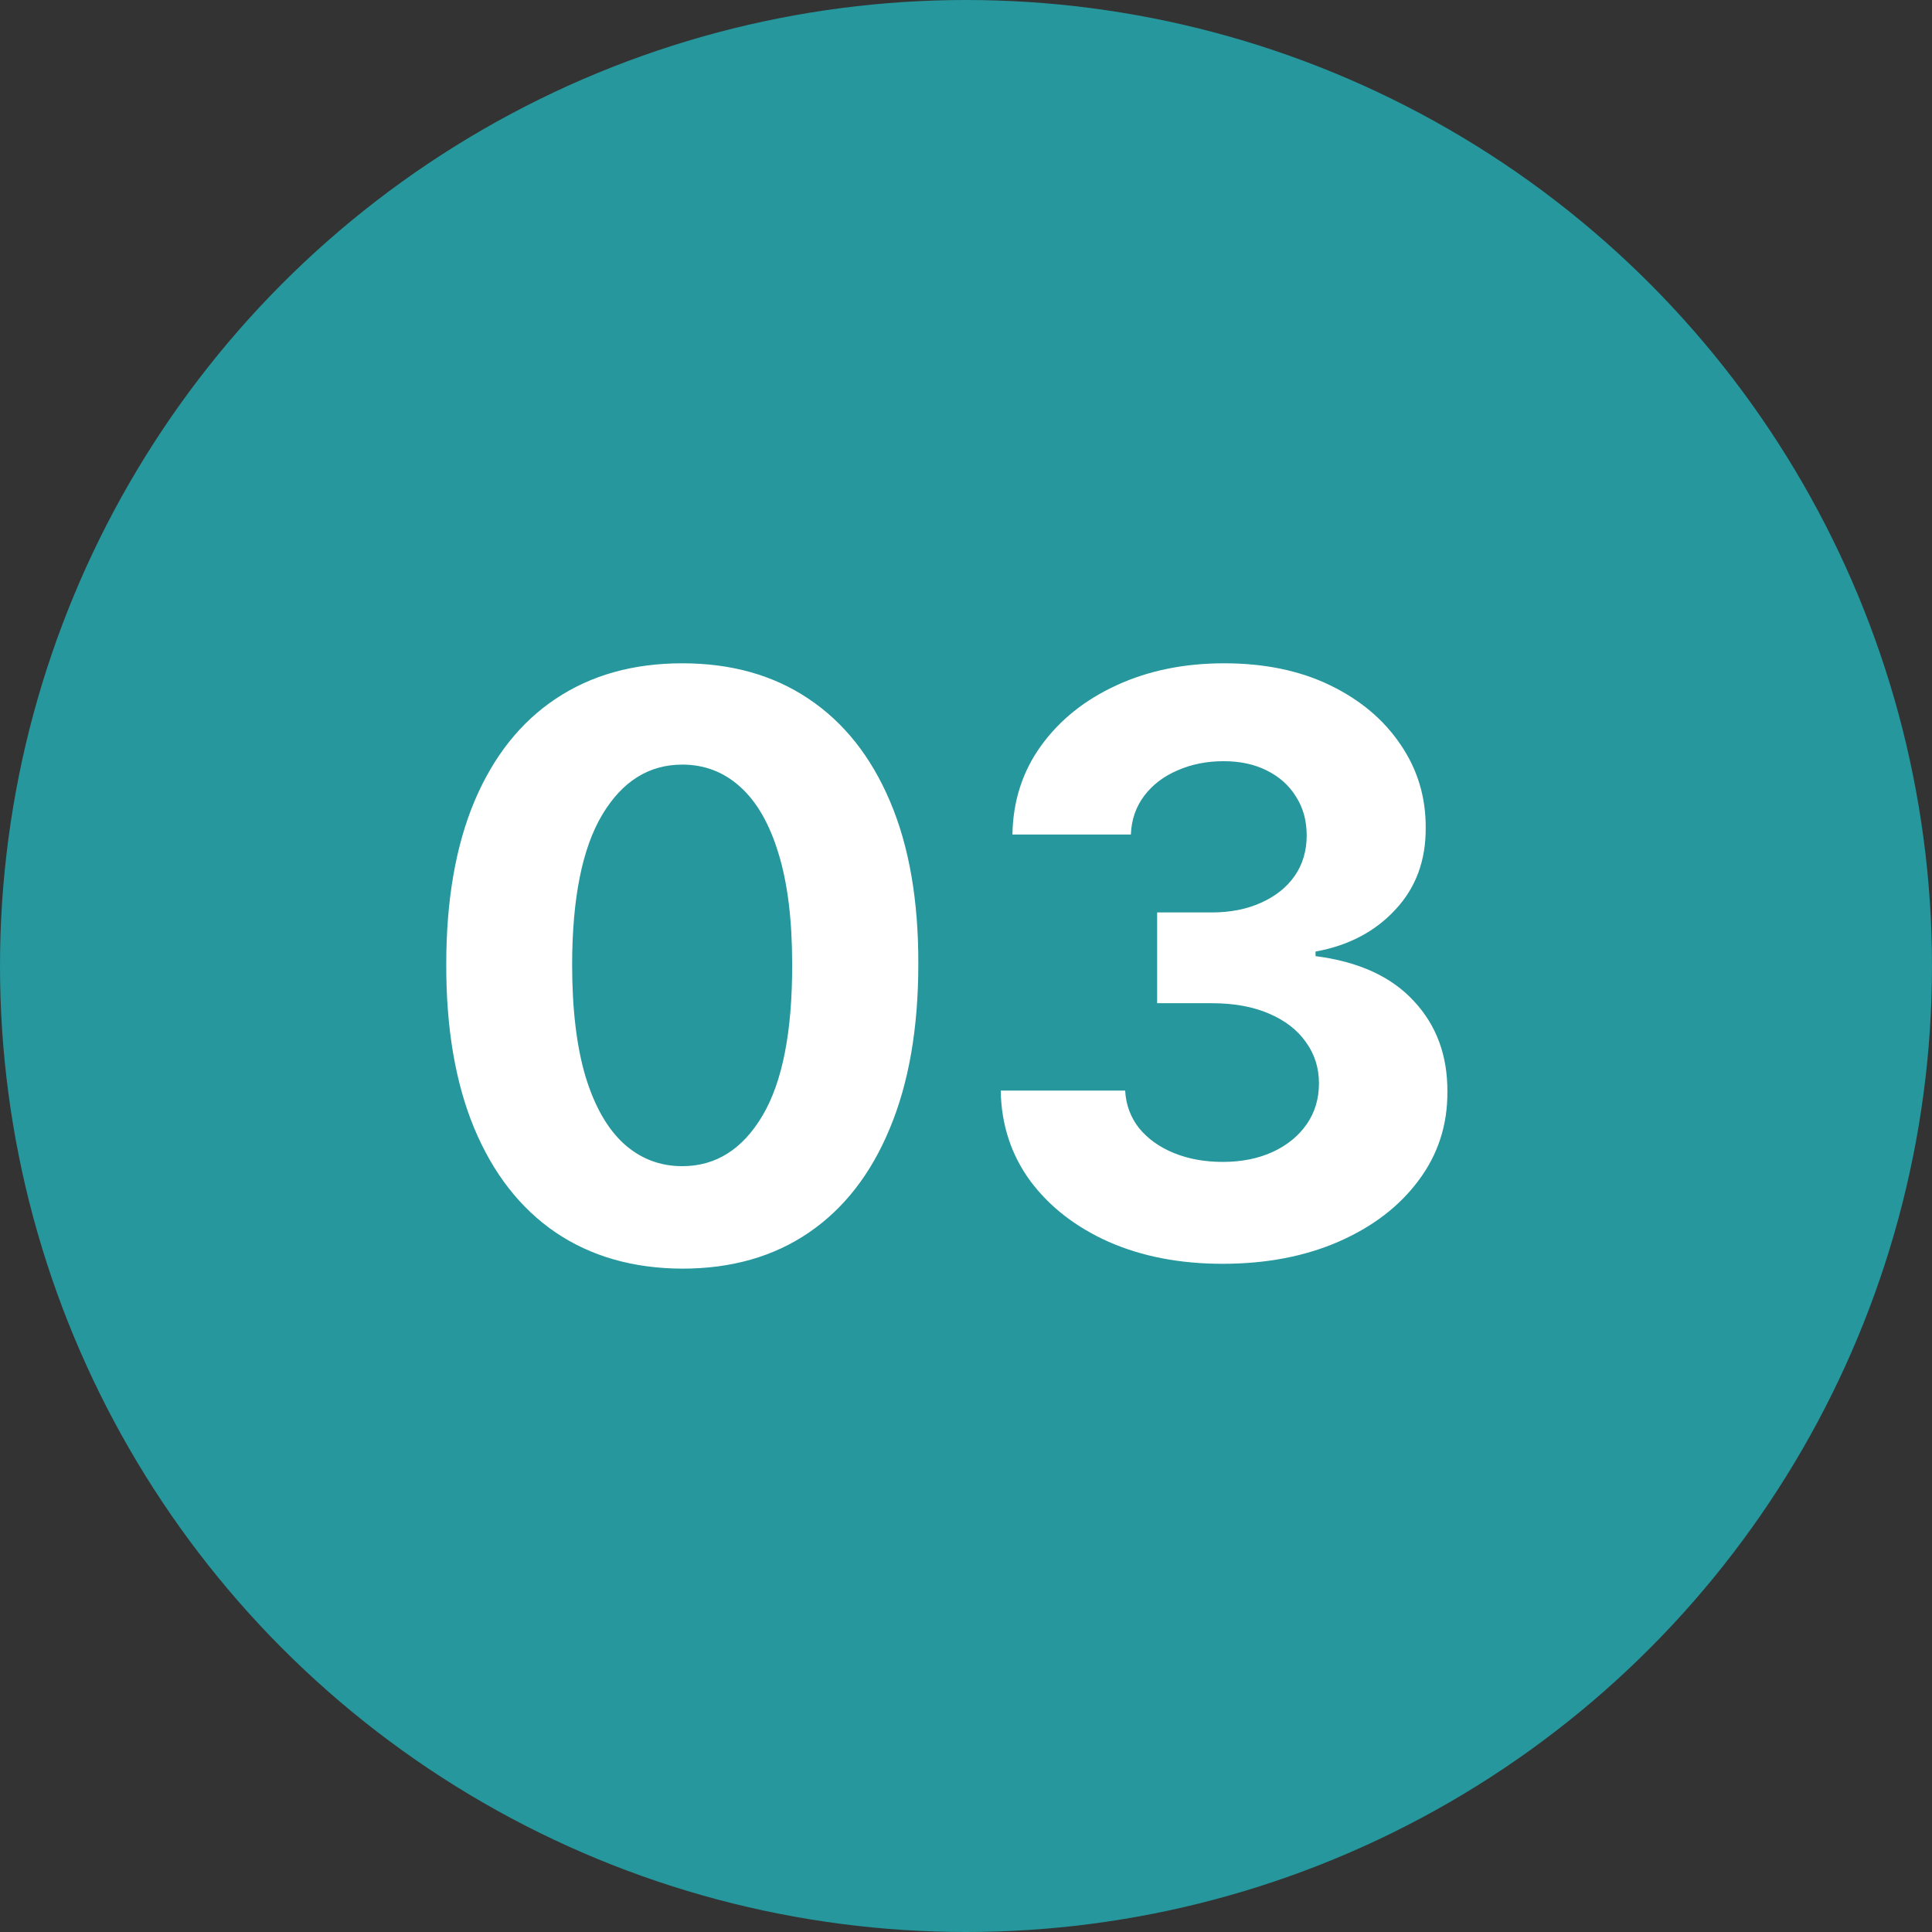 <?xml version="1.0" encoding="UTF-8"?> <svg xmlns="http://www.w3.org/2000/svg" width="100" height="100" viewBox="0 0 100 100" fill="none"><rect x="0" y="0" width="100" height="100" fill="#333333" stroke="none"/> <circle cx="50" cy="50" r="50" fill="#25979D"></circle> <path d="M35.315 65.665C32.774 65.655 30.587 65.029 28.756 63.789C26.934 62.548 25.53 60.75 24.546 58.397C23.57 56.043 23.088 53.211 23.098 49.902C23.098 46.603 23.585 43.791 24.56 41.467C25.545 39.143 26.948 37.375 28.77 36.164C30.602 34.942 32.784 34.332 35.315 34.332C37.846 34.332 40.022 34.942 41.844 36.164C43.676 37.385 45.084 39.158 46.069 41.482C47.054 43.796 47.542 46.603 47.532 49.902C47.532 53.221 47.039 56.058 46.054 58.411C45.08 60.765 43.681 62.562 41.859 63.803C40.037 65.044 37.856 65.665 35.315 65.665ZM35.315 60.361C37.048 60.361 38.432 59.49 39.466 57.747C40.5 56.003 41.012 53.389 41.002 49.902C41.002 47.608 40.766 45.697 40.293 44.17C39.83 42.644 39.17 41.497 38.314 40.728C37.467 39.96 36.467 39.576 35.315 39.576C33.591 39.576 32.212 40.438 31.178 42.161C30.144 43.885 29.622 46.465 29.613 49.902C29.613 52.227 29.844 54.167 30.307 55.723C30.779 57.269 31.444 58.431 32.301 59.209C33.158 59.977 34.163 60.361 35.315 60.361ZM63.276 65.414C61.07 65.414 59.105 65.034 57.382 64.276C55.668 63.508 54.314 62.454 53.319 61.115C52.334 59.766 51.827 58.209 51.797 56.447H58.238C58.278 57.185 58.519 57.835 58.962 58.397C59.415 58.948 60.016 59.377 60.764 59.682C61.513 59.987 62.355 60.14 63.291 60.14C64.266 60.14 65.127 59.967 65.876 59.623C66.624 59.278 67.21 58.8 67.634 58.19C68.057 57.579 68.269 56.875 68.269 56.077C68.269 55.27 68.043 54.556 67.59 53.935C67.146 53.305 66.506 52.812 65.669 52.458C64.842 52.103 63.857 51.926 62.715 51.926H59.893V47.228H62.715C63.68 47.228 64.531 47.061 65.27 46.726C66.019 46.391 66.6 45.928 67.013 45.337C67.427 44.737 67.634 44.038 67.634 43.24C67.634 42.481 67.452 41.817 67.087 41.245C66.733 40.664 66.23 40.211 65.58 39.886C64.94 39.561 64.192 39.399 63.335 39.399C62.468 39.399 61.675 39.556 60.956 39.872C60.238 40.177 59.661 40.615 59.228 41.186C58.795 41.758 58.563 42.427 58.534 43.196H52.403C52.433 41.452 52.93 39.916 53.895 38.586C54.86 37.257 56.16 36.218 57.795 35.469C59.44 34.711 61.296 34.332 63.364 34.332C65.452 34.332 67.279 34.711 68.845 35.469C70.411 36.228 71.627 37.252 72.494 38.542C73.371 39.822 73.804 41.26 73.794 42.856C73.804 44.55 73.277 45.963 72.213 47.096C71.16 48.228 69.786 48.947 68.092 49.252V49.489C70.317 49.774 72.011 50.547 73.174 51.808C74.346 53.059 74.927 54.625 74.917 56.506C74.927 58.229 74.429 59.761 73.425 61.1C72.43 62.439 71.056 63.493 69.303 64.261C67.55 65.029 65.541 65.414 63.276 65.414Z" fill="white"></path> </svg> 
